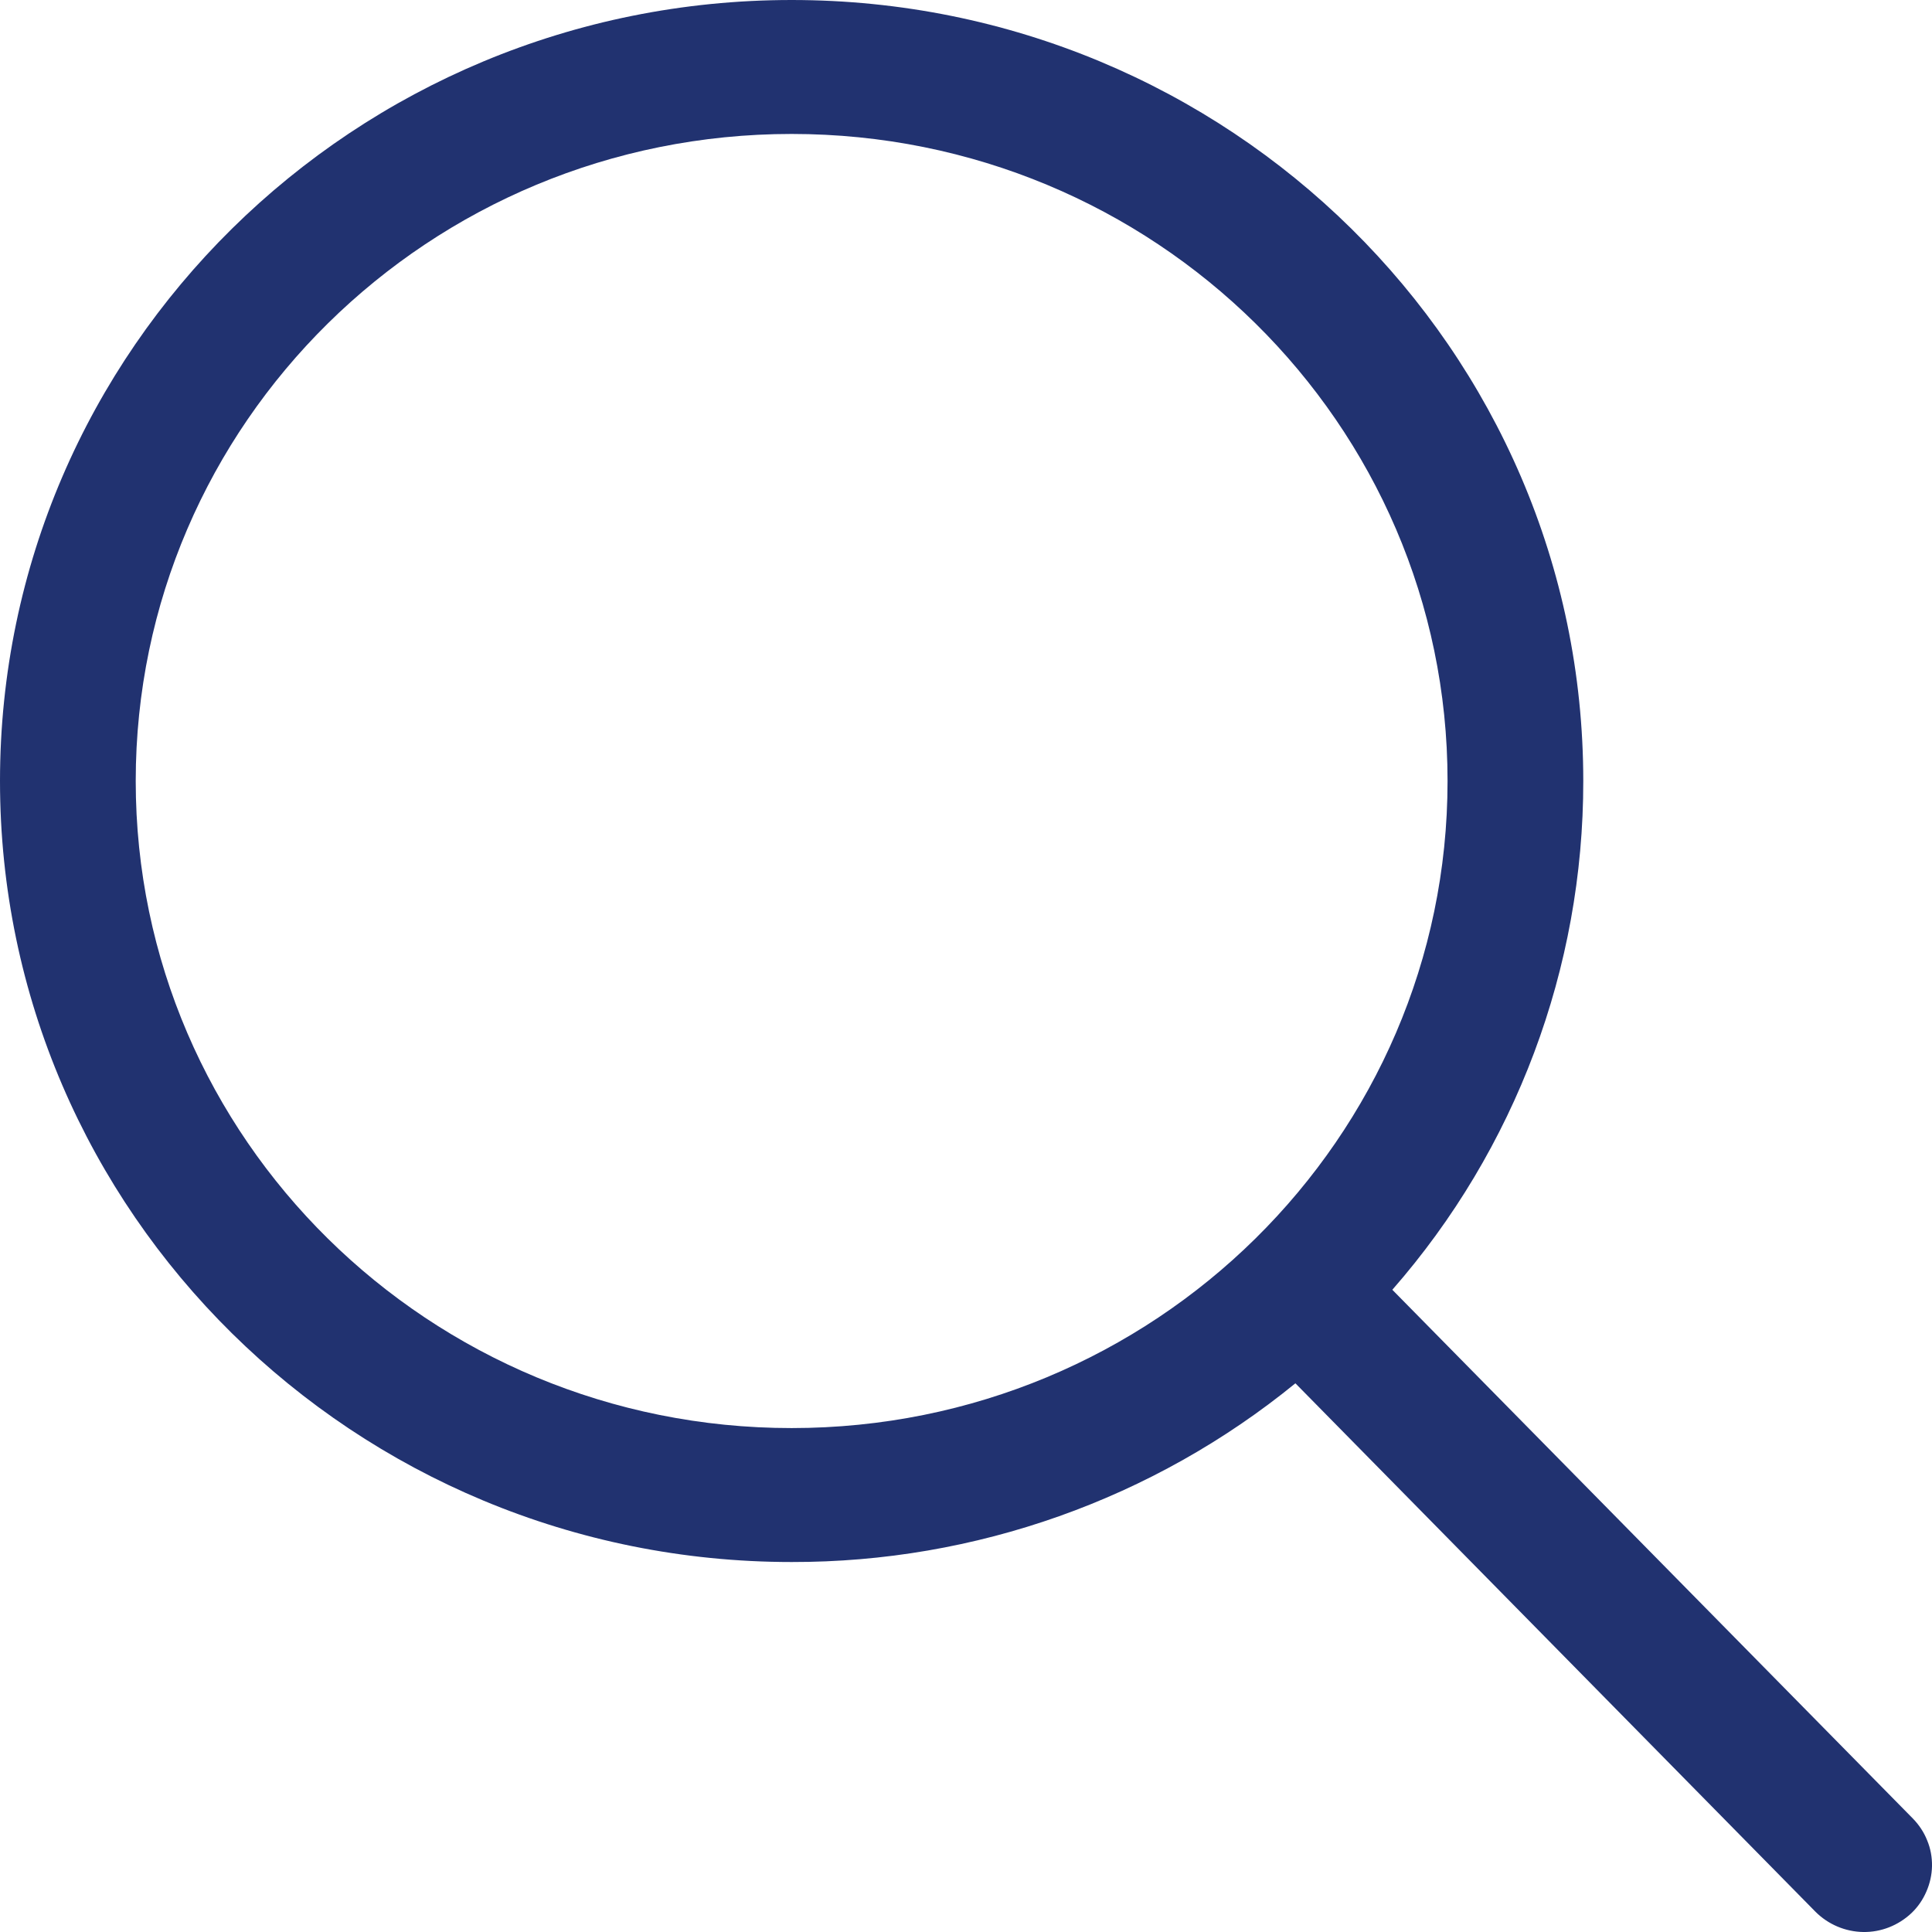 <svg width="12" height="12" viewBox="0 0 12 12" fill="none" xmlns="http://www.w3.org/2000/svg">
<path d="M4.917 0C7.633 0 9.834 2.172 9.834 4.851C9.835 6.013 9.414 7.136 8.648 8.011L11.881 11.295C11.919 11.334 11.95 11.38 11.97 11.431C11.991 11.481 12.001 11.536 12 11.591C11.999 11.645 11.987 11.699 11.965 11.749C11.943 11.8 11.912 11.845 11.872 11.883C11.791 11.959 11.684 12.002 11.572 12C11.461 11.998 11.355 11.953 11.276 11.874L8.046 8.592C7.163 9.312 6.057 9.704 4.917 9.702C2.202 9.702 0 7.53 0 4.851C0 2.172 2.202 0 4.917 0ZM4.917 0.832C2.667 0.832 0.843 2.631 0.843 4.851C0.843 7.071 2.667 8.87 4.917 8.87C7.167 8.87 8.991 7.07 8.991 4.851C8.991 2.63 7.167 0.832 4.917 0.832H4.917Z" fill="#213270"/>
</svg>
